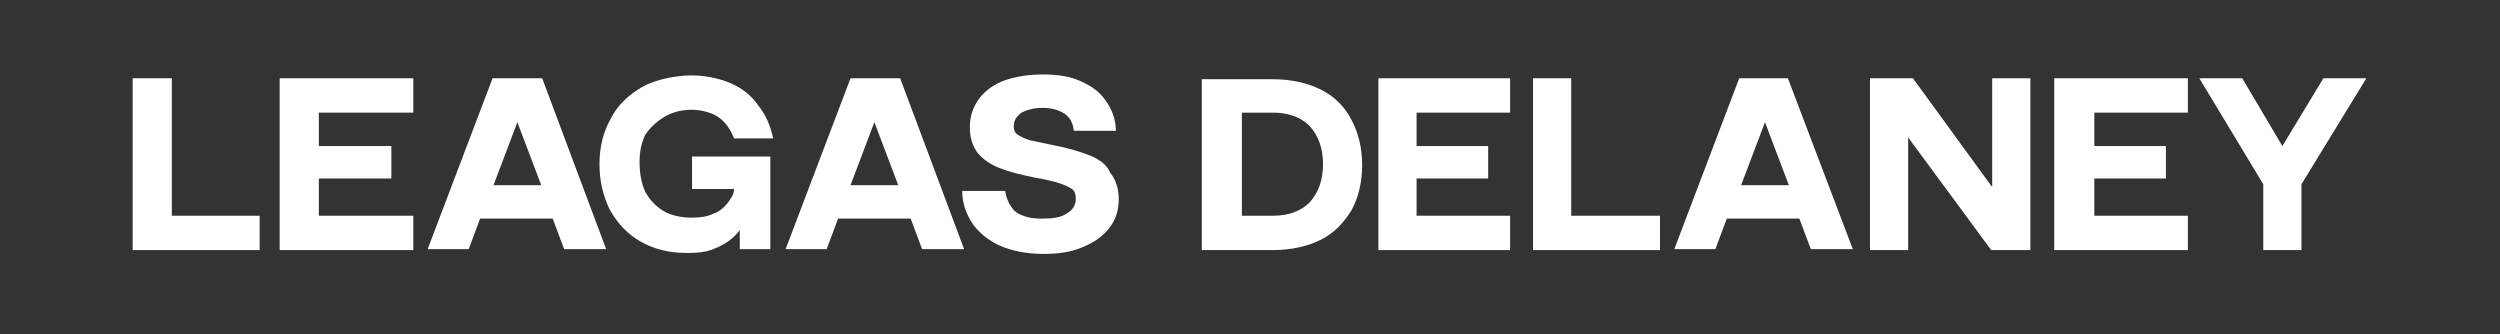 <svg xmlns="http://www.w3.org/2000/svg" id="Layer_1" viewBox="0 0 261.9 35"><rect x="0" y="0" width="261.9" height="35" fill="#333333" stroke="none"/><defs><style>      .st0 {        fill: #fff;      }    </style></defs><path class="st0" d="M89.1,8.2l-6.8,17.9h4.3l1.2-3.2h7.6l1.2,3.2h4.4l-6.7-17.9s-5.2,0-5.2,0ZM89.1,19.4l2.5-6.6,2.5,6.6h-5Z"></path><path class="st0" d="M51.6,8.2l-6.8,17.9h4.3l1.2-3.2h7.6l1.2,3.2h4.4l-6.7-17.9s-5.2,0-5.2,0ZM51.7,19.4l2.5-6.6,2.5,6.6h-5Z"></path><path class="st0" d="M69.5,12.3c.8-.5,1.8-.8,2.9-.8s2.2.3,2.9.8,1.2,1.2,1.6,2.2h4.1c-.3-1.4-.8-2.5-1.6-3.5-.7-1-1.7-1.8-2.9-2.3-1.2-.5-2.6-.8-4.1-.8s-3.7.4-5.1,1.2-2.6,1.9-3.3,3.3c-.8,1.4-1.2,3-1.2,4.8s.4,3.4,1.1,4.8c.8,1.4,1.8,2.5,3.2,3.3s3,1.2,4.8,1.2,2.4-.2,3.3-.6,1.7-1,2.3-1.8v2h3.2v-9.7h-8.2v3.4h4.4c0,.6-.4,1.1-.7,1.5-.4.5-.9.9-1.5,1.1-.6.3-1.4.4-2.3.4s-2.1-.2-2.9-.7-1.4-1.1-1.9-2c-.4-.9-.6-1.9-.6-3.1s.2-2,.6-2.9c.5-.7,1.1-1.3,1.9-1.8Z"></path><path class="st0" d="M114.2,16.3c-1-.4-2.3-.8-3.9-1.1-1-.2-1.8-.4-2.4-.5-.6-.2-1-.4-1.3-.6-.3-.2-.4-.5-.4-.9,0-.6.3-1,.8-1.4.6-.3,1.3-.5,2.2-.5s1.7.2,2.3.6c.6.4.9,1,1,1.8h4.4c0-1.3-.5-2.4-1.1-3.2-.6-.9-1.5-1.5-2.6-2s-2.4-.7-3.9-.7-2.8.2-4,.6c-1.1.4-2,1-2.7,1.9-.6.8-1,1.8-1,3s.3,2,.8,2.7c.6.7,1.3,1.2,2.3,1.6s2.2.7,3.7,1c1.1.2,2,.4,2.6.6s1,.4,1.3.6.4.6.4,1c0,.7-.3,1.2-1,1.6-.6.4-1.5.5-2.5.5s-1.5-.1-2-.3c-.6-.2-1-.5-1.3-1-.3-.4-.5-1-.6-1.6h-4.5c0,1.4.5,2.6,1.2,3.6.7.9,1.7,1.7,2.9,2.2,1.2.5,2.7.8,4.4.8s2.9-.2,4.1-.7,2.1-1.1,2.8-2c.7-.9,1-1.9,1-3s-.3-2.1-.9-2.8c-.3-.8-1.1-1.4-2.1-1.8Z"></path><polygon class="st0" points="29.3 26.2 43.3 26.2 43.3 22.6 33.4 22.6 33.4 18.7 41 18.7 41 15.3 33.4 15.3 33.4 11.8 43.3 11.8 43.3 8.2 29.3 8.2 29.3 26.2"></polygon><polygon class="st0" points="18 8.2 13.9 8.2 13.9 26.2 27.2 26.2 27.2 22.6 18 22.6 18 8.2"></polygon><path class="st0" d="M138.4,9.4c-1.4-.7-3.1-1.1-5.1-1.1h-7.4v17.9h7.4c2,0,3.7-.4,5.1-1.1,1.4-.7,2.4-1.8,3.2-3.1.7-1.3,1.1-2.9,1.1-4.7s-.4-3.4-1.1-4.7c-.7-1.4-1.8-2.5-3.2-3.2ZM137.2,21.2c-.9.9-2.2,1.4-3.8,1.4h-3.3v-10.8h3.3c1.6,0,2.9.5,3.8,1.4.9,1,1.4,2.3,1.4,4s-.5,3-1.4,4Z"></path><polygon class="st0" points="215.2 26.2 229.2 26.2 229.2 22.6 219.4 22.6 219.4 18.7 226.9 18.7 226.9 15.3 219.4 15.3 219.4 11.8 229.2 11.8 229.2 8.2 215.2 8.2 215.2 26.2"></polygon><polygon class="st0" points="243.4 8.2 239.1 15.3 234.9 8.2 230.4 8.2 237.1 19.3 237.1 26.2 241.1 26.2 241.1 19.3 247.9 8.2 243.4 8.2"></polygon><polygon class="st0" points="208.7 19.6 200.4 8.2 195.9 8.2 195.9 26.2 199.9 26.2 199.9 14.4 208.6 26.2 212.7 26.2 212.7 8.2 208.7 8.2 208.7 19.6"></polygon><polygon class="st0" points="144.4 26.2 158.2 26.2 158.2 22.6 148.4 22.6 148.4 18.7 155.9 18.7 155.9 15.3 148.4 15.3 148.4 11.8 158.2 11.8 158.2 8.2 144.4 8.2 144.4 26.2"></polygon><path class="st0" d="M182.2,8.2l-6.8,17.9h4.3l1.2-3.2h7.6l1.2,3.2h4.4l-6.8-17.9h-5.1,0ZM182.4,19.4l2.5-6.6,2.5,6.6h-5Z"></path><polygon class="st0" points="164.6 8.2 160.6 8.2 160.6 26.2 173.9 26.2 173.9 22.6 164.6 22.6 164.6 8.2"></polygon></svg>